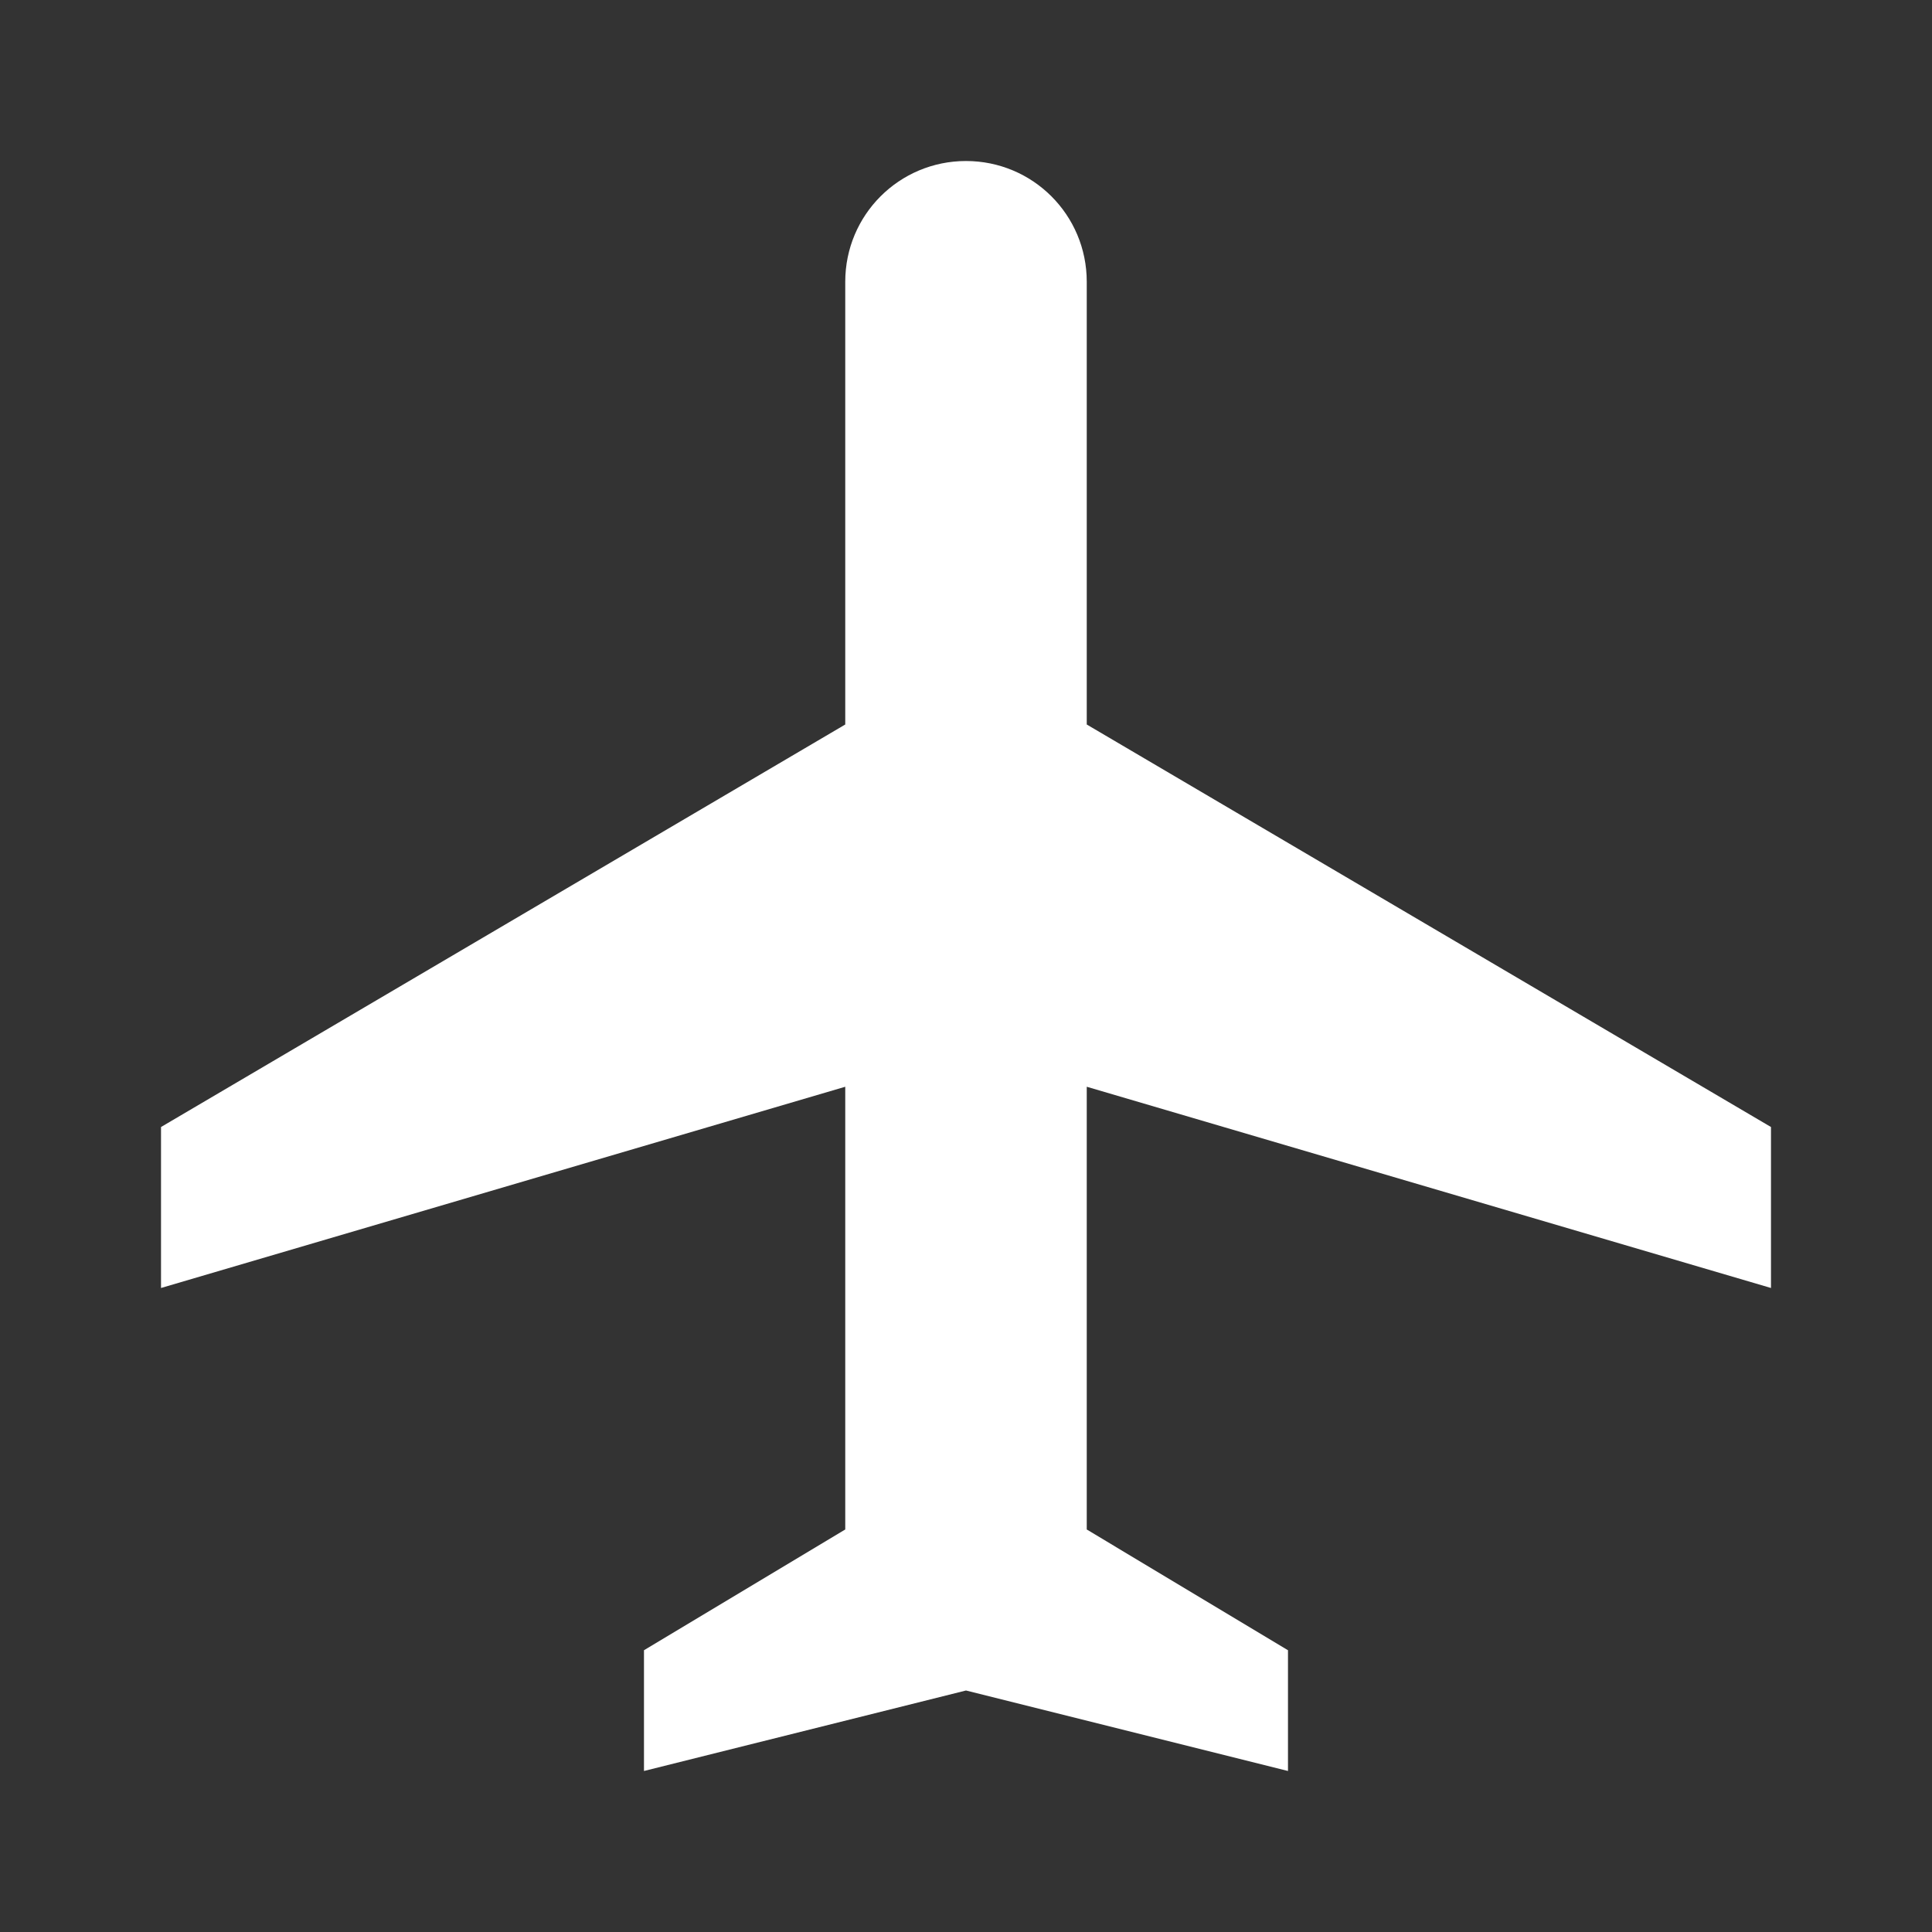 <?xml version="1.0" encoding="UTF-8"?> <svg xmlns="http://www.w3.org/2000/svg" width="50" height="50" viewBox="0 0 50 50" fill="none"><rect x="0" y="0" width="50" height="50" fill="#333333" stroke="none"/><path d="M45.833 33.333V29.167L28.125 18.75V7.292C28.125 5.562 26.729 4.167 25 4.167C23.271 4.167 21.875 5.562 21.875 7.292V18.75L4.167 29.167V33.333L21.875 28.125V39.583L16.666 42.708V45.833L25 43.75L33.333 45.833V42.708L28.125 39.583V28.125L45.833 33.333Z" fill="white"></path></svg> 